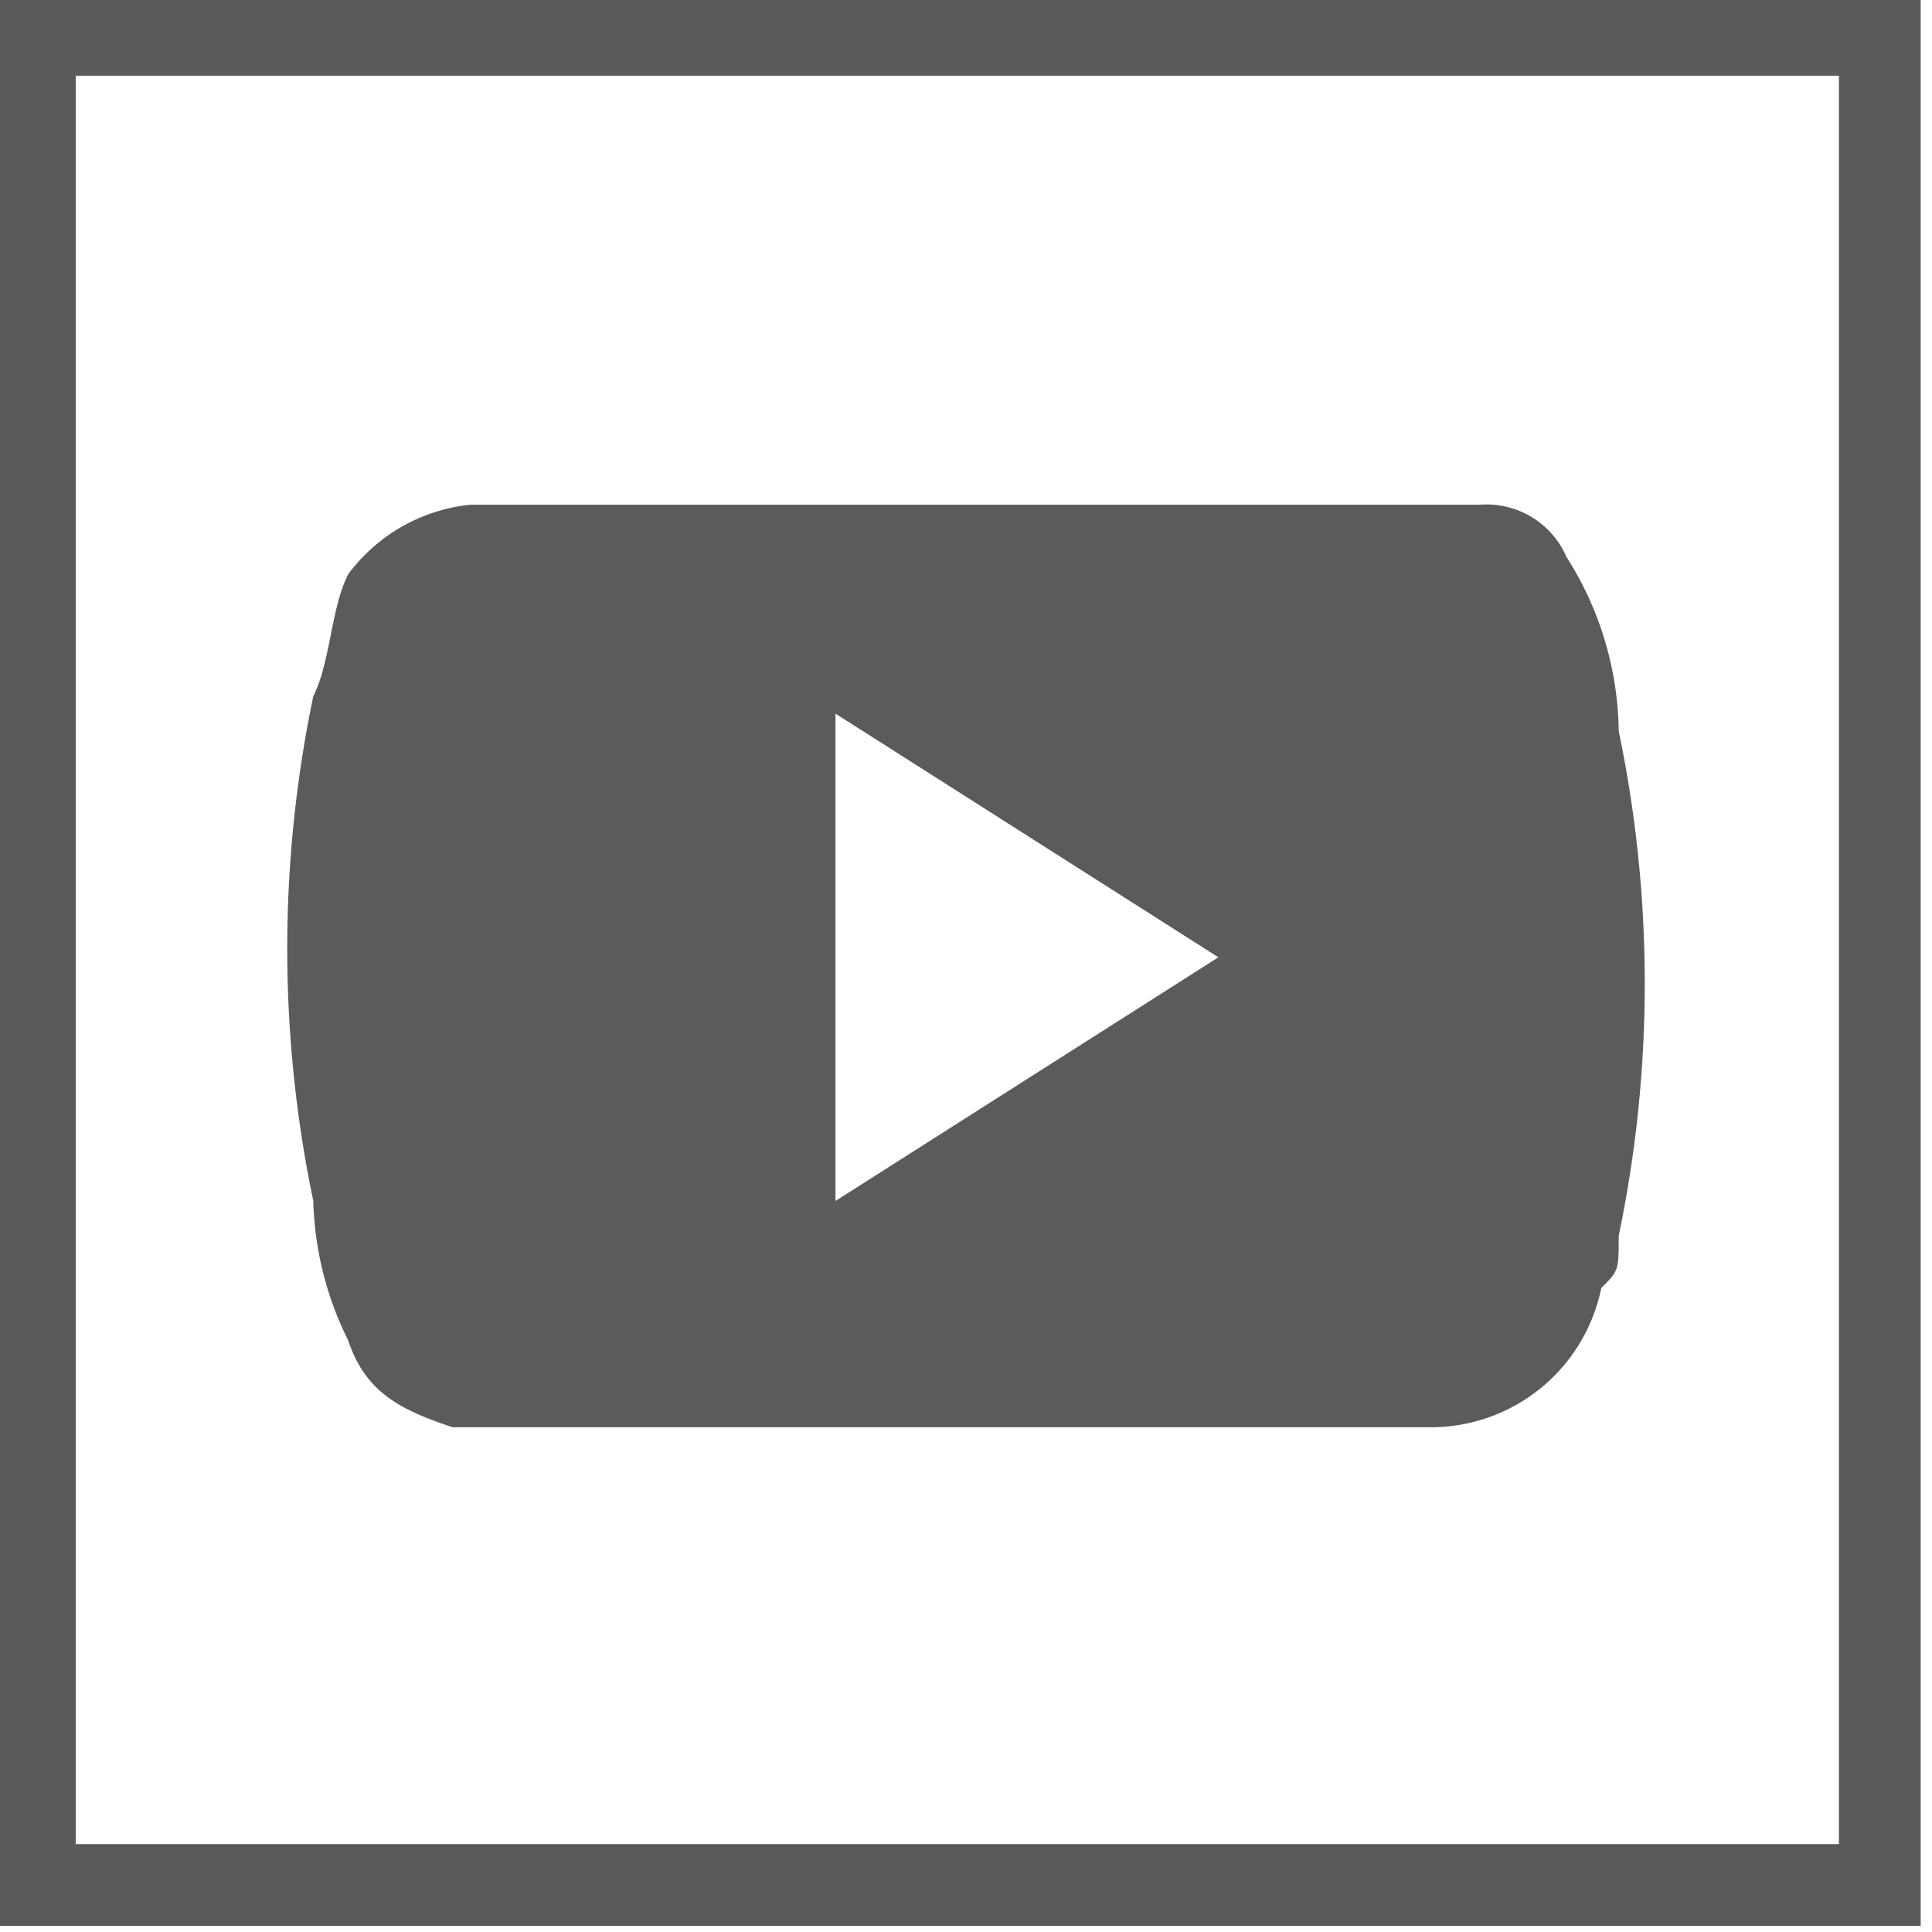 <svg id="Ebene_1" data-name="Ebene 1" xmlns="http://www.w3.org/2000/svg" viewBox="0 0 11.1 11.1"><g id="Ebene_1-2" data-name="Ebene 1-2"><path d="M0,0V11.1H11.1V0Z" style="fill:#5a5b5a"/><polygon points="4.8 6.9 7 5.5 4.8 4.1 4.8 6.9" style="fill:#fff"/><path d="M0,0V11.1H11.1V0ZM9.3,7.1c0,.2,0,.2-.1.3a1,1,0,0,1-1,.8H2.6c-.3-.1-.5-.2-.6-.5a1.9,1.9,0,0,1-.2-.8A7.1,7.1,0,0,1,1.8,4c.1-.2.1-.5.2-.7a1,1,0,0,1,.7-.4H8.5a.5.5,0,0,1,.5.3,1.9,1.9,0,0,1,.3,1A7.1,7.1,0,0,1,9.3,7.1Z" style="fill:#fff"/></g><rect x="0.2" y="0.2" width="10.6" height="10.63" style="fill:none;stroke:#5a5a5a;stroke-width:0.47px"/></svg>